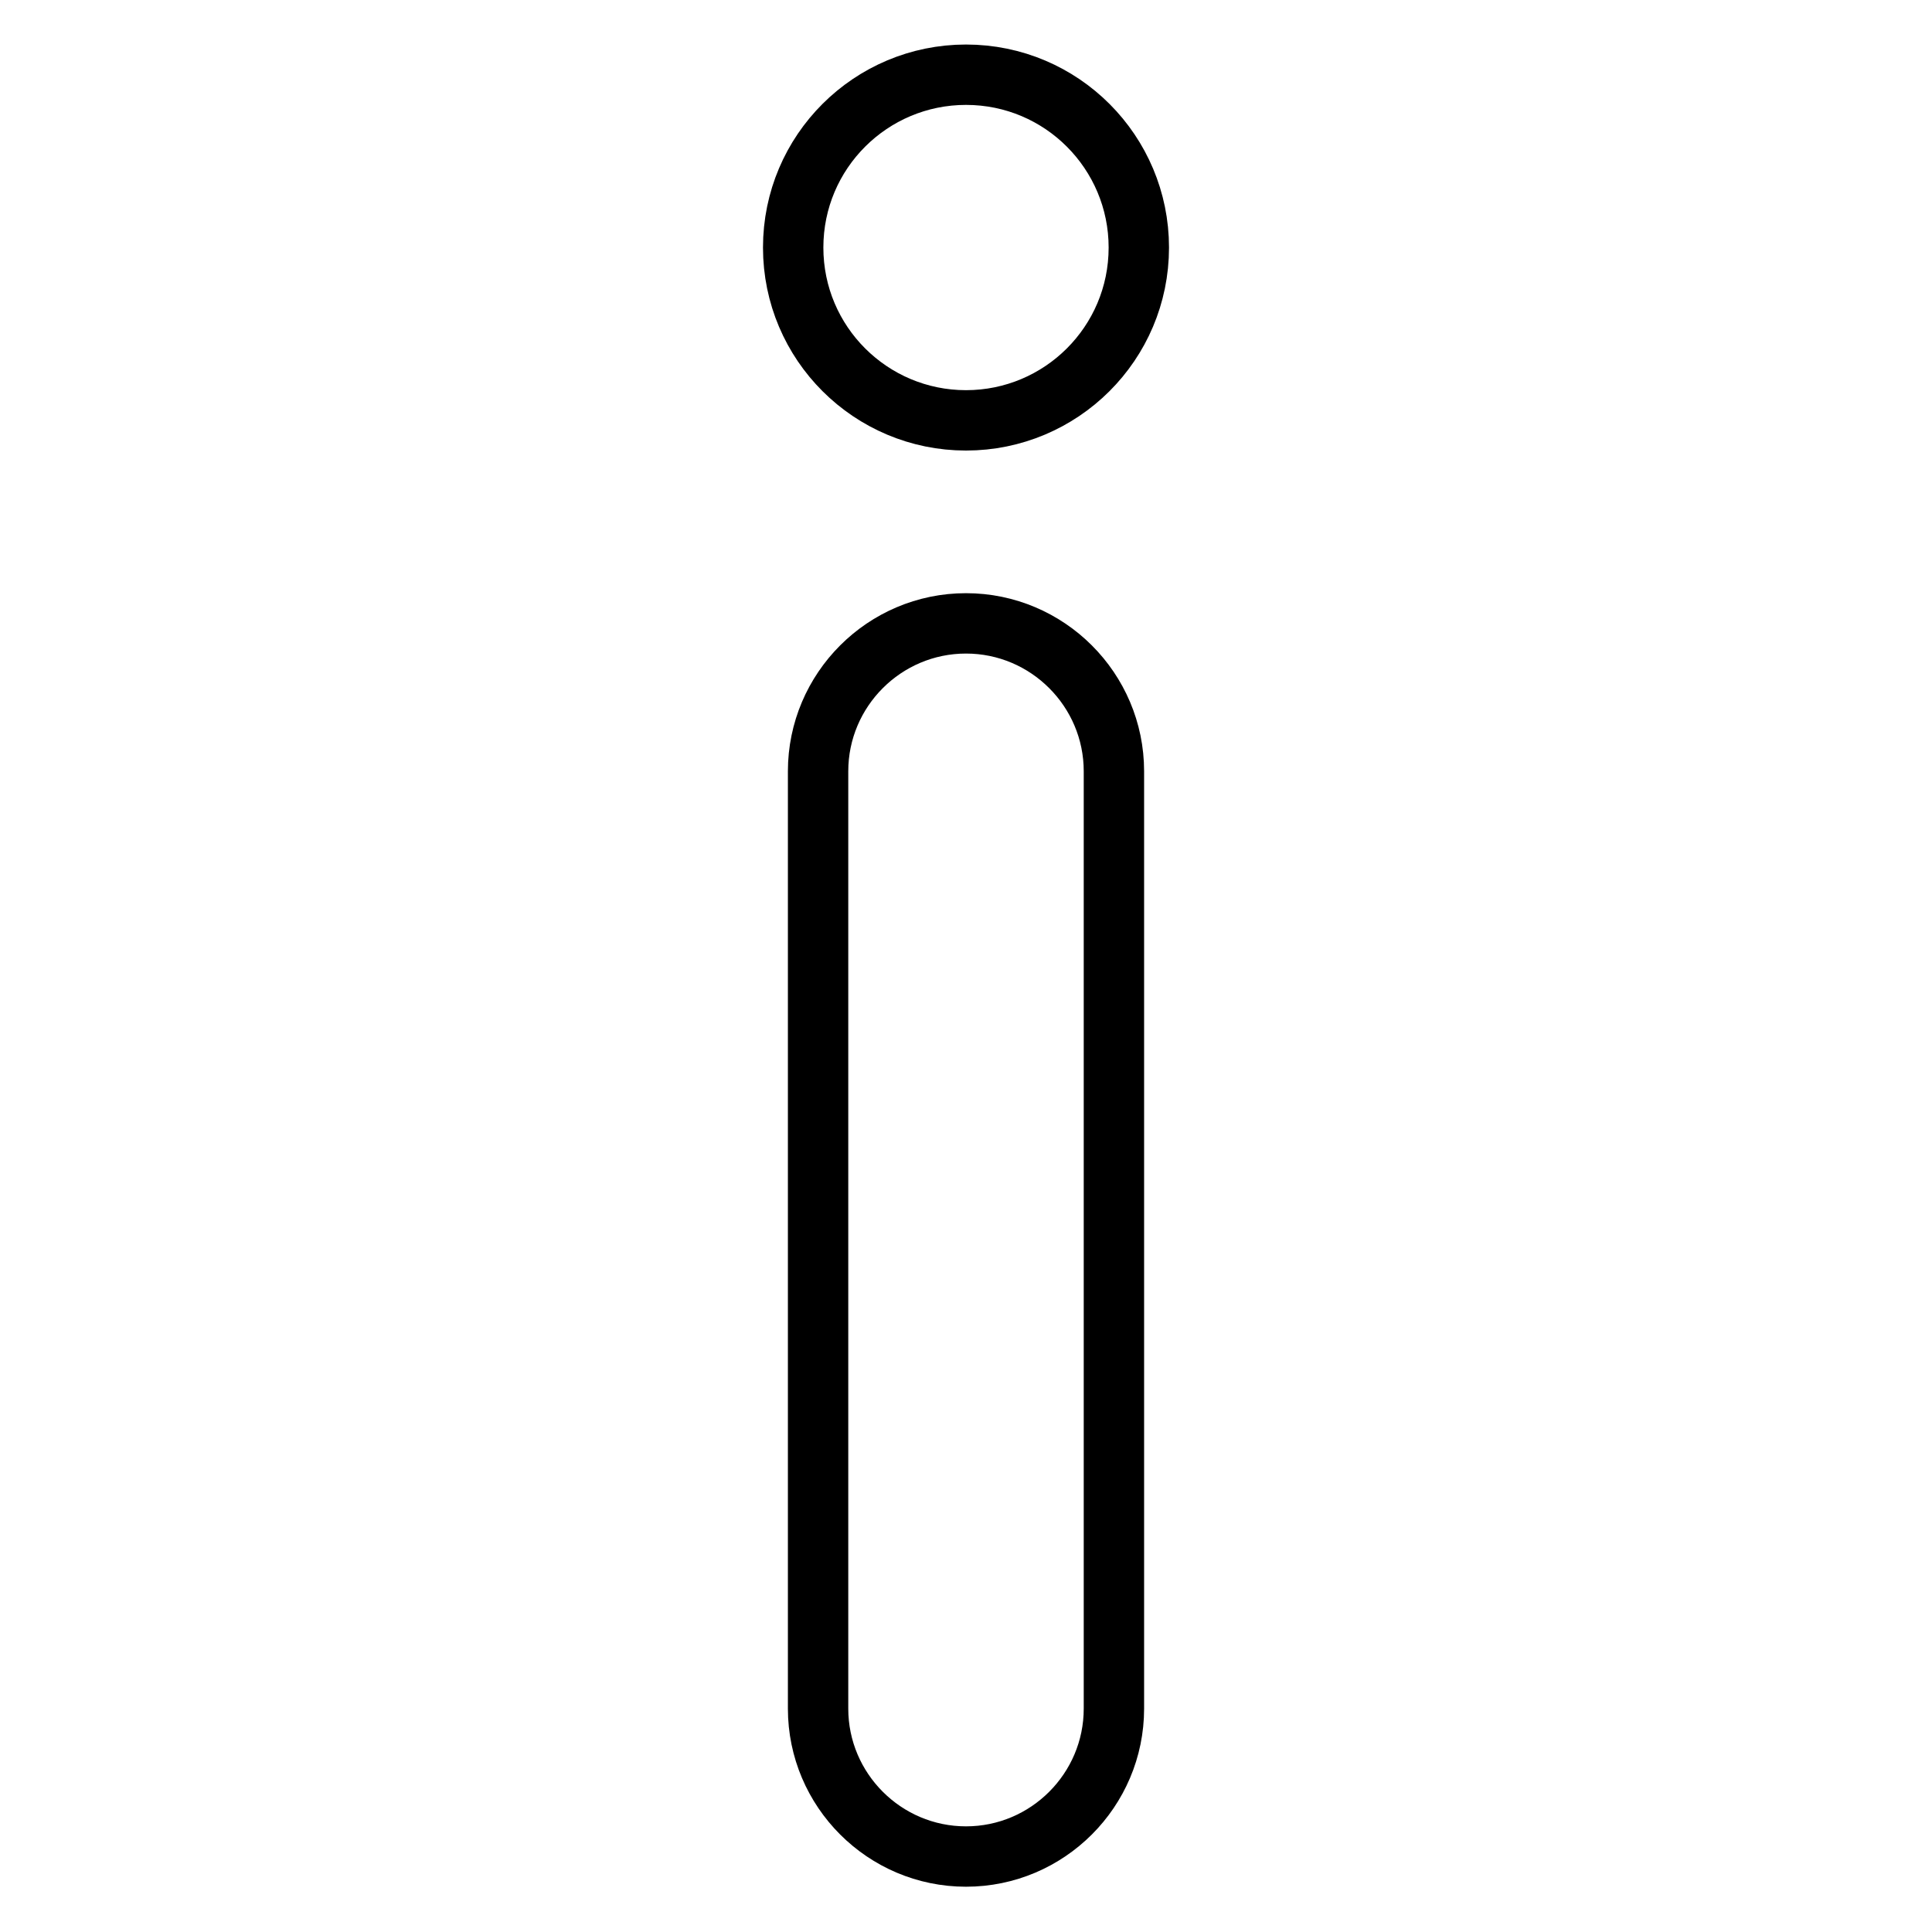 <?xml version="1.0" encoding="utf-8"?>
<!-- Svg Vector Icons : http://www.onlinewebfonts.com/icon -->
<!DOCTYPE svg PUBLIC "-//W3C//DTD SVG 1.1//EN" "http://www.w3.org/Graphics/SVG/1.1/DTD/svg11.dtd">
<svg version="1.1" xmlns="http://www.w3.org/2000/svg" xmlns:xlink="http://www.w3.org/1999/xlink" x="0px" y="0px" viewBox="0 0 256 256" enable-background="new 0 0 256 256" xml:space="preserve">
<g> <path stroke-width="8" fill-opacity="0" stroke="#000000"  d="M128,55.7c12.6,0,22.9-10.2,22.9-22.9c0-12.6-10.2-22.9-22.9-22.9c-12.6,0-22.9,10.2-22.9,22.9 C105.1,45.5,115.4,55.7,128,55.7z M128,82.6c-10.8,0-19.6,8.8-19.6,19.6v124.2c0,10.8,8.8,19.6,19.6,19.6 c10.8,0,19.6-8.8,19.6-19.6V102.2C147.6,91.4,138.8,82.6,128,82.6z"/></g>
</svg>